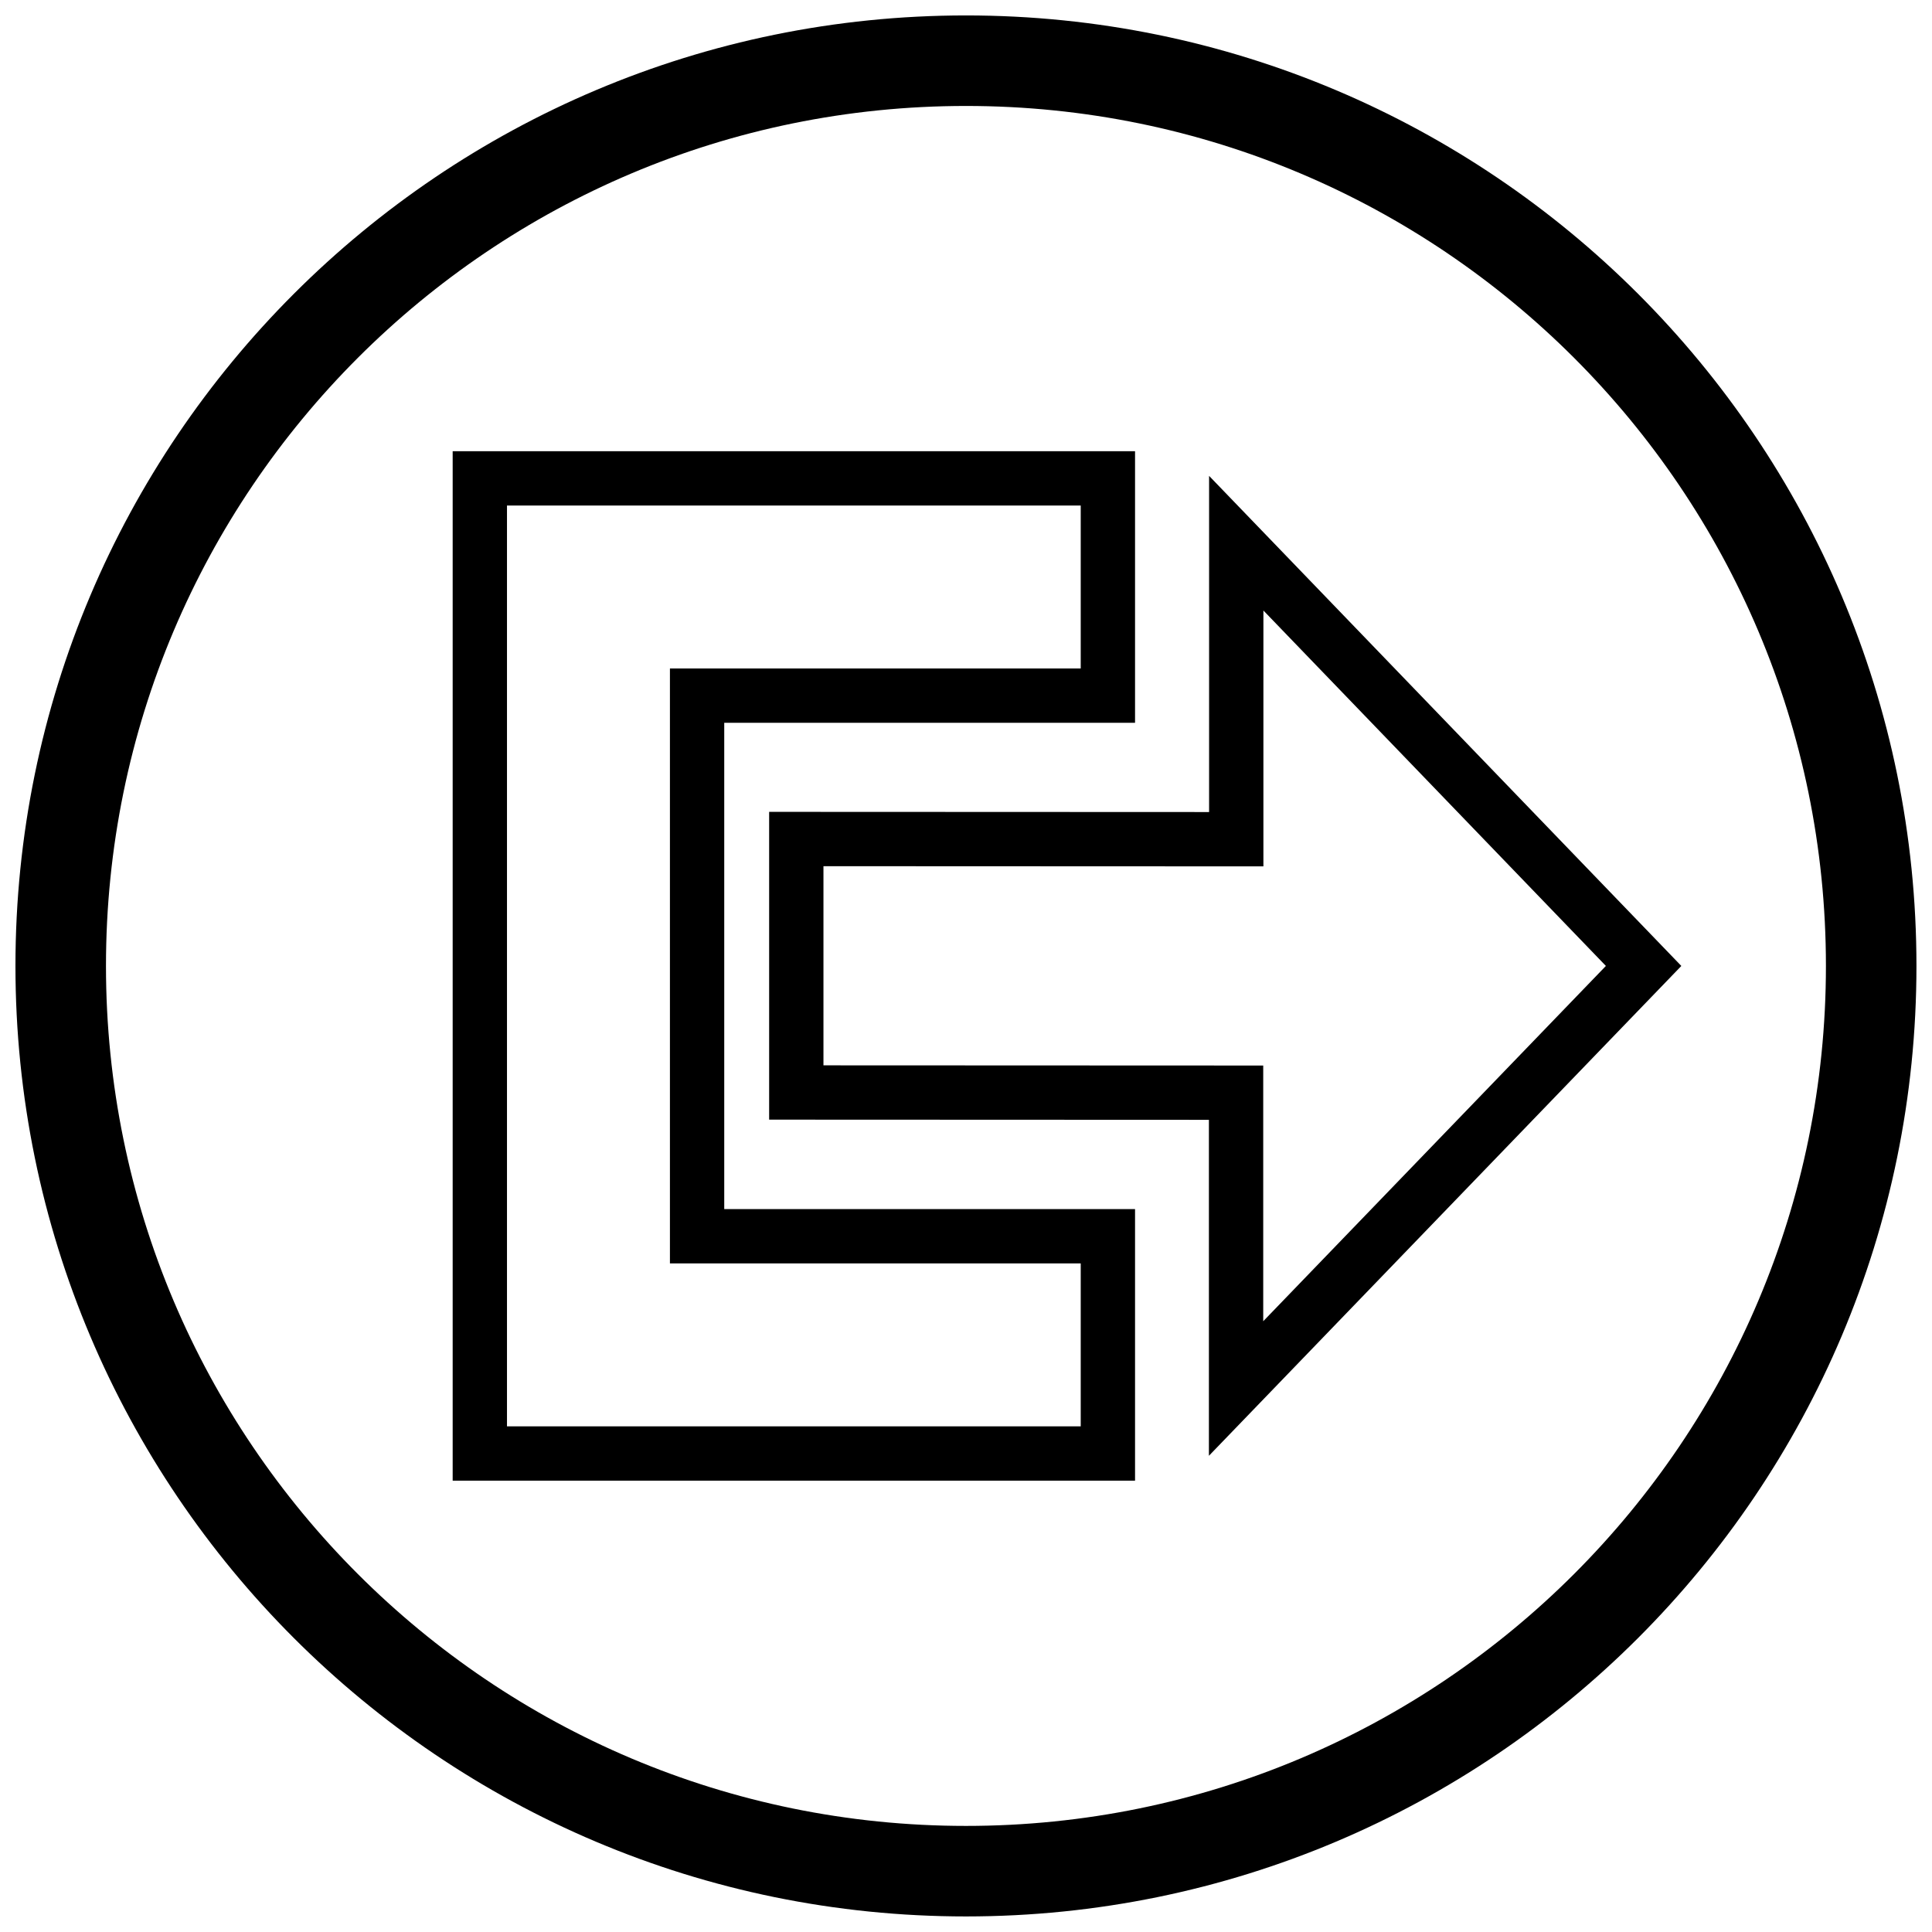 <?xml version="1.0" encoding="UTF-8"?>
<!-- Uploaded to: SVG Repo, www.svgrepo.com, Generator: SVG Repo Mixer Tools -->
<svg width="800px" height="800px" version="1.1" viewBox="144 144 512 512" xmlns="http://www.w3.org/2000/svg">
 <defs>
  <clipPath id="b">
   <path d="m151 148.09h500.9v503.81h-500.9z"/>
  </clipPath>
  <clipPath id="a">
   <path d="m148.09 148.09h503.81v503.81h-503.81z"/>
  </clipPath>
 </defs>
 <g clip-path="url(#b)">
  <path transform="matrix(4.798 0 0 4.798 148.09 148.09)" d="m67.42 75.84v-16.34l-24.29-0.01v-14l24.3 0.01v-16.35l22.5 23.35z" fill="none" stroke="#000000" stroke-miterlimit="10" stroke-width="3"/>
 </g>
 <g clip-path="url(#a)">
  <path transform="matrix(4.798 0 0 4.798 148.09 148.09)" d="m102.5 52.5c0 27.614-22.386 49.999-49.999 49.999-27.615 0-50-22.386-50-49.999 0-27.615 22.386-50 50-50 27.614 0 49.999 22.386 49.999 50" fill="none" stroke="#000000" stroke-miterlimit="10" stroke-width="5"/>
 </g>
 <path transform="matrix(4.798 0 0 4.798 148.09 148.09)" d="m60.34 79.43h-34.69v-53.86h34.69v12h-22.69v29.86h22.69z" fill="none" stroke="#000000" stroke-miterlimit="10" stroke-width="3"/>
</svg>